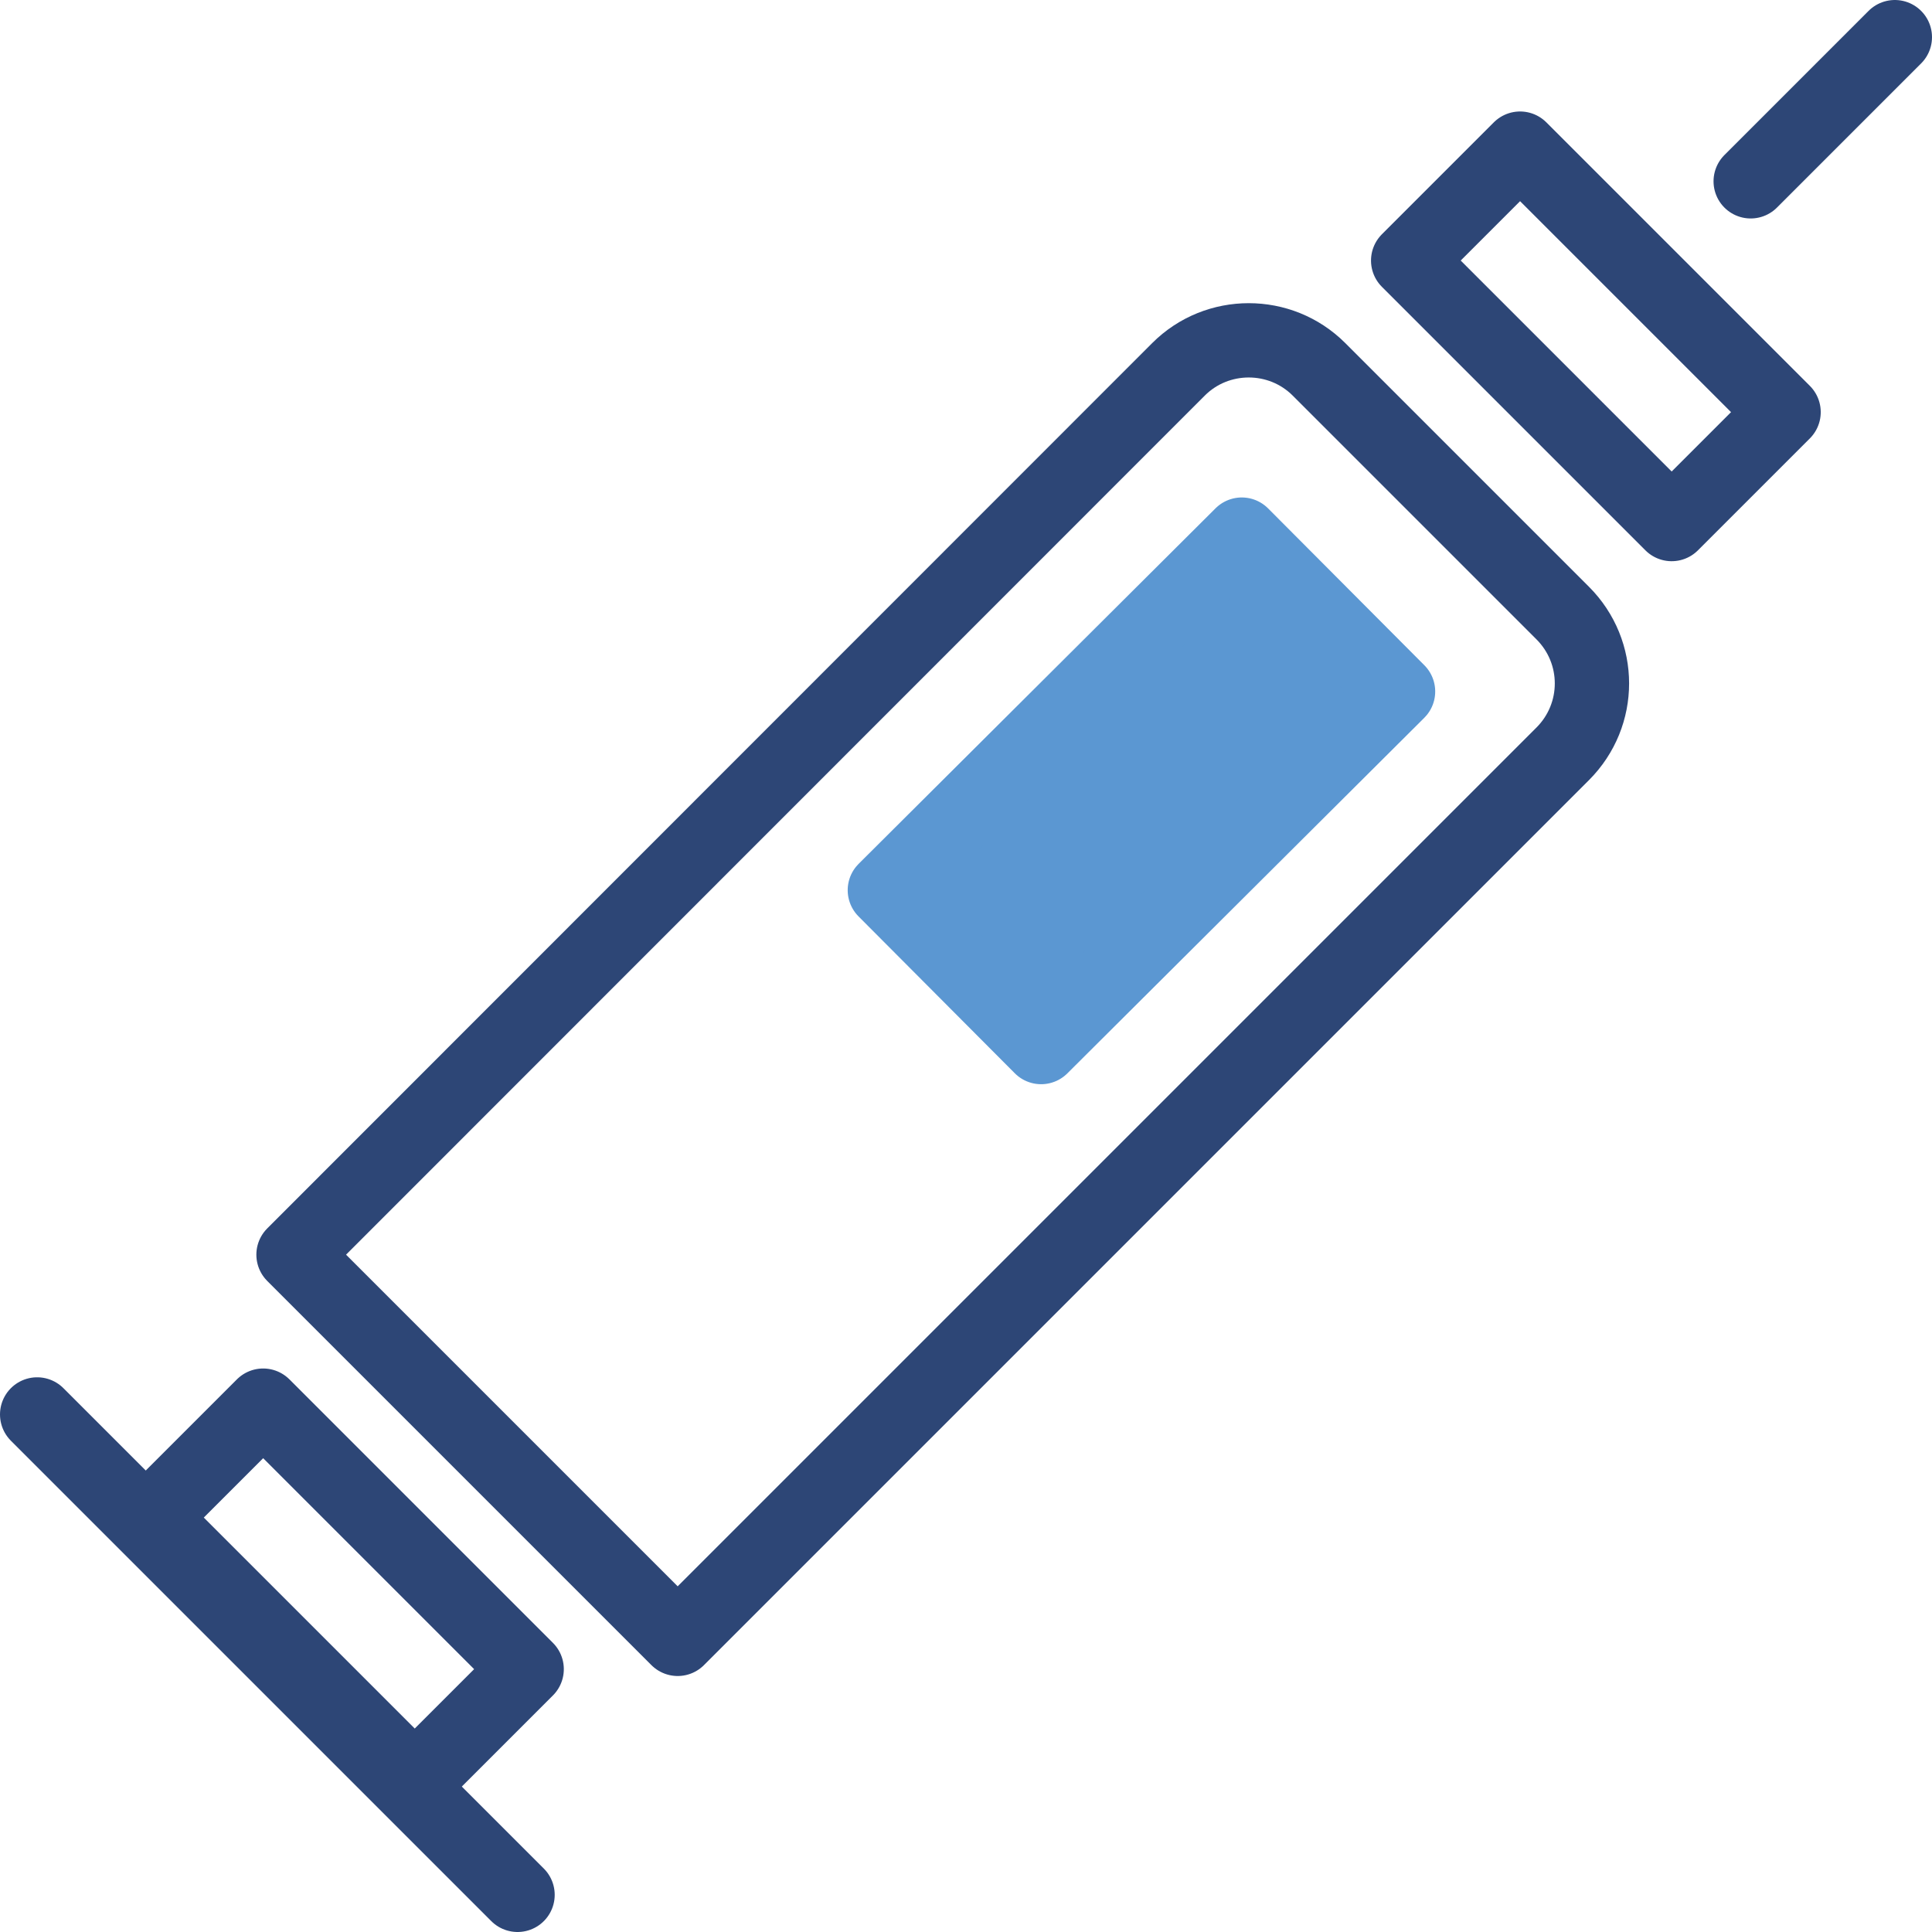 <?xml version="1.0" encoding="UTF-8"?>
<svg id="Layer_2" data-name="Layer 2" xmlns="http://www.w3.org/2000/svg" viewBox="0 0 52 52">
  <defs>
    <style>
      .cls-1 {
        fill: none;
        stroke: #2d4676;
      }

      .cls-1, .cls-2 {
        stroke-linecap: round;
        stroke-linejoin: round;
        stroke-width: 2px;
      }

      .cls-2 {
        fill: #5b97d2;
        stroke: #5b97d2;
      }
    </style>
  </defs>
  <g id="_レイアウト" data-name="レイアウト">
    <g>
      <path class="cls-1" d="M35.5,9.94l6.56,6.56c1.05,1.05,1.05,2.74,0,3.79l-23.82,23.82-10.34-10.34L31.72,9.94c1.04-1.04,2.74-1.04,3.78,0Z"/>
      <rect class="cls-1" x="40.82" y="4.04" width="4.26" height="10.03" transform="translate(6.18 33.02) rotate(-45)"/>
      <rect class="cls-1" x="6.99" y="37.87" width="4.26" height="10.03" transform="translate(-27.65 19.01) rotate(-45)"/>
      <line class="cls-1" x1="47.12" y1="4.88" x2="51" y2="1"/>
      <line class="cls-1" x1="13.93" y1="51" x2="1" y2="38.07"/>
      <rect class="cls-2" x="23.94" y="18.3" width="13.56" height="5.96" transform="translate(-6.06 27.89) rotate(-44.89)"/>
    </g>
  </g>
</svg>